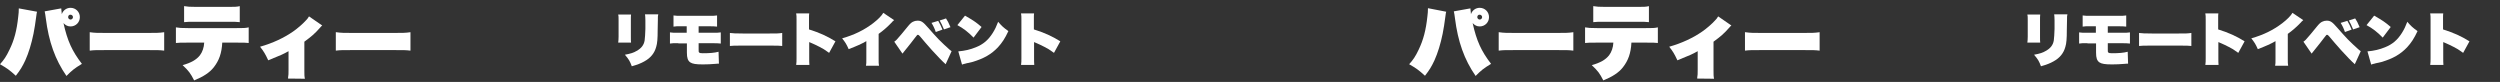 <?xml version="1.0" encoding="utf-8"?>
<!-- Generator: Adobe Illustrator 25.3.1, SVG Export Plug-In . SVG Version: 6.00 Build 0)  -->
<svg version="1.1" id="レイヤー_1" xmlns="http://www.w3.org/2000/svg" xmlns:xlink="http://www.w3.org/1999/xlink" x="0px"
	 y="0px" viewBox="0 0 1343 44" style="enable-background:new 0 0 1343 44;" xml:space="preserve">
<rect x="0" y="0" width="1343" height="44" fill="#333333" stroke="none"/>
<style type="text/css">
	.st0{fill:#FFFFFF;}
</style>
<path class="st0" d="M19.9,6.3c-0.2,0.7-0.2,0.8-0.4,2.3c-0.4,3.2-1.1,7.7-1.5,9.5c-1.1,5.4-2.6,10.3-4.4,14.3
	c-1.5,3.2-2.6,5.1-5.1,8.3c-3.5-3.2-4.7-4-8.5-6.2c2.1-2.3,3.4-4.2,5.1-7.8C7.6,21.6,9,16.5,9.8,8.9c0.2-1.7,0.3-2.6,0.3-4.4
	L19.9,6.3z M32.9,4.5C33,5.7,33,6,33.2,7.6c0.7-2.1,2.6-3.4,4.7-3.4c2.8,0,5,2.2,5,5s-2.2,5-5,5c-1.5,0-2.7-0.6-3.8-1.8
	c2.1,9.5,4.6,15,9.9,21.9c-4.3,2.6-5.4,3.6-8.3,6.5c-6.1-8.8-9.5-18.4-11.1-31c-0.2-1.6-0.4-2.9-0.6-3.7L32.9,4.5z M36.6,9.2
	c0,0.7,0.6,1.3,1.3,1.3c0.7,0,1.3-0.6,1.3-1.3s-0.6-1.3-1.3-1.3C37.2,7.8,36.6,8.4,36.6,9.2z"/>
<path class="st0" d="M48.2,17.3c2.9,0.4,4,0.4,10.2,0.4H78c6.2,0,7.3,0,10.2-0.4v9.9c-2.6-0.3-3-0.3-10.3-0.3H58.5
	c-7.3,0-7.7,0-10.3,0.3V17.3z"/>
<path class="st0" d="M119.4,22.9c-0.3,5.7-1.7,9.6-4.6,13.3c-2.2,2.8-5.6,5-10.5,7c-2-3.9-2.9-5.1-6.2-8.2c4.6-1.3,7.4-2.9,9.3-5.3
	c1.3-1.7,2.2-4.2,2.3-6.8h-8.8c-3.8,0-4.7,0-6.4,0.2v-8.4c1.8,0.3,2.8,0.4,6.6,0.4h25.9c3.8,0,4.8,0,6.6-0.4v8.4
	c-1.7-0.2-2.6-0.2-6.4-0.2H119.4z M99,3.3c1.8,0.3,2.8,0.4,6.6,0.4h16.6c3.9,0,4.8,0,6.6-0.4v8.6c-1.7-0.2-2.6-0.2-6.5-0.2h-16.9
	c-4,0-4.8,0-6.5,0.2V3.3z"/>
<path class="st0" d="M173.1,13.7c-0.5,0.4-0.7,0.6-1.1,1.1c-2.9,3.3-4.7,4.8-8.5,7.6v15.1c0,2.6,0,3.6,0.3,4.8l-9.1-0.1
	c0.3-1.9,0.3-2.6,0.3-4.7v-10c-3.1,1.7-3.5,1.9-10.9,4.9c-1.7-3.6-2.3-4.6-4.4-7.3c6.8-1.9,12.9-4.8,17.8-8.2c2.4-1.7,5-3.9,6.9-6
	c0.7-0.7,1-1.1,1.6-2.1L173.1,13.7z"/>
<path class="st0" d="M180.6,17.3c2.9,0.4,4,0.4,10.2,0.4h19.5c6.2,0,7.3,0,10.2-0.4v9.9c-2.6-0.3-3-0.3-10.3-0.3h-19.5
	c-7.3,0-7.7,0-10.3,0.3V17.3z"/>
<path class="st0" d="M339,7.8c-0.1,1.1-0.1,1.3-0.1,3.1v8.9c0,1.7,0,2.2,0.1,3.1l-6.9,0c0.1-0.8,0.2-2,0.2-3.1v-8.9
	c0-2,0-2.1-0.2-3.1L339,7.8z M353.6,7.8c-0.2,0.9-0.2,0.9-0.2,3.2l-0.1,5c0,4.8-0.2,7.3-0.8,9.2c-0.9,3.3-2.9,5.9-6.4,7.8
	c-1.8,1-3.5,1.7-6.7,2.6c-1-2.7-1.5-3.6-3.7-6.2c3.2-0.6,4.7-1.1,6.2-2c2.6-1.4,4-3.2,4.4-5.7c0.2-1.1,0.3-3.8,0.4-6.2v-4.5
	c0-1.7-0.1-2.4-0.2-3.3H353.6z"/>
<path class="st0" d="M364.4,23.2c-2.7,0-3.3,0-4.5,0.2v-6c1.3,0.2,1.9,0.2,4.6,0.2h4.4v-3.5h-2.5c-2.8,0-3.4,0-4.6,0.2v-6
	c1.3,0.2,2,0.2,4.7,0.2h14c2.7,0,3.4,0,4.7-0.2v6c-1.2-0.1-1.8-0.2-4.6-0.2h-5.3v3.5h7.3c2.6,0,3.3,0,4.6-0.2v6
	c-1.2-0.1-1.8-0.2-4.5-0.2h-7.4v3.1c0,1.5,0,1.5,0.2,1.8c0.3,0.4,0.8,0.5,2,0.5c3.7,0,6.3-0.2,8.5-0.8l0.2,6.4c-0.3,0-0.4,0-0.7,0
	c-0.3,0-0.6,0-1.2,0.1c-1.9,0.2-4.9,0.3-6.7,0.3c-3.8,0-5.6-0.3-6.8-1.1c-1.3-0.9-1.8-2.4-1.8-5.2v-5H364.4z"/>
<path class="st0" d="M392,17.7c2,0.2,2.8,0.3,7.2,0.3H413c4.4,0,5.1,0,7.2-0.3v7c-1.9-0.2-2.1-0.2-7.2-0.2h-13.7
	c-5.1,0-5.4,0-7.2,0.2V17.7z"/>
<path class="st0" d="M427.7,35c0.2-1.5,0.2-2.2,0.2-3.8V10.4c0-1.4,0-2.2-0.2-3.2h7c-0.1,0.8-0.1,1.3-0.1,1.9v6.7
	c5.9,1.9,9.5,3.5,14.2,6.4l-3.4,6.2c-2.5-1.8-3.3-2.3-5.1-3.2c-1.8-0.9-3-1.5-4.2-2c-0.1,0-0.4-0.2-0.5-0.2
	c-0.2-0.1-0.2-0.1-0.4-0.2c-0.2-0.1-0.2-0.1-0.3-0.1l-0.2-0.1c0,0.1,0,0.2,0,0.2v8.4c0,1.4,0,2.5,0.1,3.7H427.7z"/>
<path class="st0" d="M480.3,10.8c-0.2,0.2-0.3,0.3-0.4,0.4c-0.4,0.3-0.4,0.3-0.8,0.8c-2.4,2.5-4.7,4.5-7.1,6.2v13.4
	c0,2,0,2.8,0.2,3.7h-7c0.2-1.1,0.2-1.5,0.2-3.6v-9.6c-2.6,1.5-5.1,2.6-9.5,4.3c-1.2-2.7-1.7-3.5-3.5-5.8c6.6-1.9,11.7-4.4,16.6-8.1
	c2.6-2,4.7-4.1,5.5-5.6L480.3,10.8z"/>
<path class="st0" d="M480.4,22.4c0.6-0.4,0.9-0.7,1.3-1.1c0.8-0.8,3.9-4.5,5.9-7c1.2-1.5,2-2.2,2.8-2.6c0.8-0.4,1.6-0.6,2.5-0.6
	c2,0,3,0.7,5.6,3.7c1.6,1.8,4.5,5.1,5.7,6.3c1.3,1.4,4.7,4.5,5.5,5.2c0.4,0.4,0.8,0.7,1.5,1.2l-3.2,7c-1.9-1.7-4.5-4.4-7.4-7.6
	c-1.4-1.5-5.5-6.3-6.4-7.4c-0.4-0.5-0.8-0.8-1.1-0.8c-0.3,0-0.4,0-1.5,1.5c-1.6,2.1-3,3.9-5.2,6.6c-0.1,0.1-0.7,0.8-1.6,2
	L480.4,22.4z M504,11.2c0.9,1.5,1.6,3,2.3,4.7l-3.6,1.3c-0.6-1.8-1.3-3.3-2.3-4.9L504,11.2z M508.2,9.9c1,1.6,1.2,1.9,2.4,4.7
	l-3.5,1.2c-0.8-2-1.6-3.6-2.3-4.8L508.2,9.9z"/>
<path class="st0" d="M518.4,8.4c4.7,2.7,6,3.6,8.9,6.1l-4.3,5.7c-2.8-2.9-5.5-5-8.7-6.7L518.4,8.4z M514.8,27.6
	c3.5-0.3,6.5-1,9.4-2.2c4-1.6,6.7-3.9,9.1-7.7c1.2-1.9,2-3.6,2.9-6c2,2.3,2.7,3,5.5,5c-1.8,3.9-3.4,6.3-5.6,8.7
	c-3.5,3.7-7.6,6.1-13.8,7.9c-1.2,0.3-1.6,0.4-3.1,0.7c-0.1,0-0.3,0.1-0.7,0.2c-0.8,0.2-1,0.2-1.7,0.5L514.8,27.6z"/>
<path class="st0" d="M548.5,35c0.2-1.5,0.2-2.2,0.2-3.8V10.4c0-1.4,0-2.2-0.2-3.2h7c-0.1,0.8-0.1,1.3-0.1,1.9v6.7
	c5.9,1.9,9.5,3.5,14.2,6.4l-3.4,6.2c-2.5-1.8-3.3-2.3-5.1-3.2c-1.8-0.9-3-1.5-4.2-2c-0.1,0-0.4-0.2-0.5-0.2
	c-0.2-0.1-0.2-0.1-0.4-0.2c-0.2-0.1-0.2-0.1-0.3-0.1l-0.2-0.1c0,0.1,0,0.2,0,0.2v8.4c0,1.4,0,2.5,0.1,3.7H548.5z"/>
<path class="st0" d="M776.9,6.3c-0.2,0.7-0.2,0.8-0.4,2.3c-0.4,3.2-1.1,7.7-1.5,9.5c-1.1,5.4-2.6,10.3-4.4,14.3
	c-1.5,3.2-2.6,5.1-5.1,8.3c-3.5-3.2-4.7-4-8.5-6.2c2.1-2.3,3.4-4.2,5.1-7.8c2.5-5.2,3.9-10.4,4.7-17.9c0.2-1.7,0.3-2.6,0.3-4.4
	L776.9,6.3z M789.9,4.5c0.1,1.2,0.1,1.5,0.3,3.1c0.7-2.1,2.6-3.4,4.7-3.4c2.8,0,5,2.2,5,5s-2.2,5-5,5c-1.5,0-2.7-0.6-3.8-1.8
	c2.1,9.5,4.6,15,9.9,21.9c-4.3,2.6-5.4,3.6-8.3,6.5c-6.1-8.8-9.5-18.4-11.1-31c-0.2-1.6-0.4-2.9-0.6-3.7L789.9,4.5z M793.6,9.2
	c0,0.7,0.6,1.3,1.3,1.3c0.7,0,1.3-0.6,1.3-1.3s-0.6-1.3-1.3-1.3C794.2,7.8,793.6,8.4,793.6,9.2z"/>
<path class="st0" d="M805.2,17.3c2.9,0.4,4,0.4,10.2,0.4H835c6.2,0,7.3,0,10.2-0.4v9.9c-2.6-0.3-3-0.3-10.3-0.3h-19.5
	c-7.3,0-7.7,0-10.3,0.3V17.3z"/>
<path class="st0" d="M876.4,22.9c-0.3,5.7-1.7,9.6-4.6,13.3c-2.2,2.8-5.6,5-10.5,7c-2-3.9-2.9-5.1-6.2-8.2c4.6-1.3,7.4-2.9,9.3-5.3
	c1.3-1.7,2.2-4.2,2.3-6.8h-8.8c-3.8,0-4.7,0-6.4,0.2v-8.4c1.8,0.3,2.8,0.4,6.6,0.4h25.9c3.8,0,4.8,0,6.6-0.4v8.4
	c-1.7-0.2-2.6-0.2-6.4-0.2H876.4z M856,3.3c1.8,0.3,2.8,0.4,6.6,0.4h16.6c3.9,0,4.8,0,6.6-0.4v8.6c-1.7-0.2-2.6-0.2-6.5-0.2h-16.9
	c-4,0-4.8,0-6.5,0.2V3.3z"/>
<path class="st0" d="M930.1,13.7c-0.5,0.4-0.7,0.6-1.1,1.1c-2.9,3.3-4.7,4.8-8.5,7.6v15.1c0,2.6,0,3.6,0.3,4.8l-9.1-0.1
	c0.3-1.9,0.3-2.6,0.3-4.7v-10c-3.1,1.7-3.5,1.9-10.9,4.9c-1.7-3.6-2.3-4.6-4.4-7.3c6.8-1.9,12.9-4.8,17.8-8.2c2.4-1.7,5-3.9,6.9-6
	c0.7-0.7,1-1.1,1.6-2.1L930.1,13.7z"/>
<path class="st0" d="M937.6,17.3c2.9,0.4,4,0.4,10.2,0.4h19.5c6.2,0,7.3,0,10.2-0.4v9.9c-2.6-0.3-3-0.3-10.3-0.3h-19.5
	c-7.3,0-7.7,0-10.3,0.3V17.3z"/>
<path class="st0" d="M1096,7.8c-0.1,1.1-0.1,1.3-0.1,3.1v8.9c0,1.7,0,2.2,0.1,3.1l-6.9,0c0.1-0.8,0.2-2,0.2-3.1v-8.9
	c0-2,0-2.1-0.2-3.1L1096,7.8z M1110.6,7.8c-0.2,0.9-0.2,0.9-0.2,3.2l-0.1,5c0,4.8-0.2,7.3-0.8,9.2c-0.9,3.3-2.9,5.9-6.4,7.8
	c-1.8,1-3.5,1.7-6.7,2.6c-1-2.7-1.5-3.6-3.7-6.2c3.2-0.6,4.7-1.1,6.2-2c2.6-1.4,4-3.2,4.4-5.7c0.2-1.1,0.3-3.8,0.4-6.2v-4.5
	c0-1.7-0.1-2.4-0.2-3.3H1110.6z"/>
<path class="st0" d="M1121.4,23.2c-2.7,0-3.3,0-4.5,0.2v-6c1.3,0.2,1.9,0.2,4.6,0.2h4.4v-3.5h-2.5c-2.8,0-3.4,0-4.6,0.2v-6
	c1.3,0.2,2,0.2,4.7,0.2h14c2.7,0,3.4,0,4.7-0.2v6c-1.2-0.1-1.8-0.2-4.6-0.2h-5.3v3.5h7.3c2.6,0,3.3,0,4.6-0.2v6
	c-1.2-0.1-1.8-0.2-4.5-0.2h-7.4v3.1c0,1.5,0,1.5,0.2,1.8c0.3,0.4,0.8,0.5,2,0.5c3.7,0,6.3-0.2,8.5-0.8l0.2,6.4c-0.3,0-0.4,0-0.7,0
	c-0.3,0-0.6,0-1.2,0.1c-1.9,0.2-4.9,0.3-6.7,0.3c-3.8,0-5.6-0.3-6.8-1.1c-1.3-0.9-1.8-2.4-1.8-5.2v-5H1121.4z"/>
<path class="st0" d="M1149,17.7c2,0.2,2.8,0.3,7.2,0.3h13.8c4.4,0,5.1,0,7.2-0.3v7c-1.9-0.2-2.1-0.2-7.2-0.2h-13.7
	c-5.1,0-5.4,0-7.2,0.2V17.7z"/>
<path class="st0" d="M1184.7,35c0.2-1.5,0.2-2.2,0.2-3.8V10.4c0-1.4,0-2.2-0.2-3.2h7c-0.1,0.8-0.1,1.3-0.1,1.9v6.7
	c5.9,1.9,9.5,3.5,14.2,6.4l-3.4,6.2c-2.5-1.8-3.3-2.3-5.1-3.2c-1.8-0.9-3-1.5-4.2-2c-0.1,0-0.4-0.2-0.5-0.2
	c-0.2-0.1-0.2-0.1-0.4-0.2c-0.2-0.1-0.2-0.1-0.3-0.1l-0.2-0.1c0,0.1,0,0.2,0,0.2v8.4c0,1.4,0,2.5,0.1,3.7H1184.7z"/>
<path class="st0" d="M1237.3,10.8c-0.2,0.2-0.3,0.3-0.4,0.4c-0.4,0.3-0.4,0.3-0.8,0.8c-2.4,2.5-4.7,4.5-7.1,6.2v13.4
	c0,2,0,2.8,0.2,3.7h-7c0.2-1.1,0.2-1.5,0.2-3.6v-9.6c-2.6,1.5-5.1,2.6-9.5,4.3c-1.2-2.7-1.7-3.5-3.5-5.8c6.6-1.9,11.7-4.4,16.6-8.1
	c2.6-2,4.7-4.1,5.5-5.6L1237.3,10.8z"/>
<path class="st0" d="M1237.4,22.4c0.6-0.4,0.9-0.7,1.3-1.1c0.8-0.8,3.9-4.5,5.9-7c1.2-1.5,2-2.2,2.8-2.6c0.8-0.4,1.6-0.6,2.5-0.6
	c2,0,3,0.7,5.6,3.7c1.6,1.8,4.5,5.1,5.7,6.3c1.3,1.4,4.7,4.5,5.5,5.2c0.4,0.4,0.8,0.7,1.5,1.2l-3.2,7c-1.9-1.7-4.5-4.4-7.4-7.6
	c-1.4-1.5-5.5-6.3-6.4-7.4c-0.4-0.5-0.8-0.8-1.1-0.8c-0.3,0-0.4,0-1.5,1.5c-1.6,2.1-3,3.9-5.2,6.6c-0.1,0.1-0.7,0.8-1.6,2
	L1237.4,22.4z M1261,11.2c0.9,1.5,1.6,3,2.3,4.7l-3.6,1.3c-0.6-1.8-1.3-3.3-2.3-4.9L1261,11.2z M1265.2,9.9c1,1.6,1.2,1.9,2.4,4.7
	l-3.5,1.2c-0.8-2-1.6-3.6-2.3-4.8L1265.2,9.9z"/>
<path class="st0" d="M1275.4,8.4c4.7,2.7,6,3.6,8.9,6.1l-4.3,5.7c-2.8-2.9-5.5-5-8.7-6.7L1275.4,8.4z M1271.8,27.6
	c3.5-0.3,6.5-1,9.4-2.2c4-1.6,6.7-3.9,9.1-7.7c1.2-1.9,2-3.6,2.9-6c2,2.3,2.7,3,5.5,5c-1.8,3.9-3.4,6.3-5.6,8.7
	c-3.5,3.7-7.6,6.1-13.8,7.9c-1.2,0.3-1.6,0.4-3.1,0.7c-0.1,0-0.3,0.1-0.7,0.2c-0.8,0.2-1,0.2-1.7,0.5L1271.8,27.6z"/>
<path class="st0" d="M1305.5,35c0.2-1.5,0.2-2.2,0.2-3.8V10.4c0-1.4,0-2.2-0.2-3.2h7c-0.1,0.8-0.1,1.3-0.1,1.9v6.7
	c5.9,1.9,9.5,3.5,14.2,6.4l-3.4,6.2c-2.5-1.8-3.3-2.3-5.1-3.2c-1.8-0.9-3-1.5-4.2-2c-0.1,0-0.4-0.2-0.5-0.2
	c-0.2-0.1-0.2-0.1-0.4-0.2c-0.2-0.1-0.2-0.1-0.3-0.1l-0.2-0.1c0,0.1,0,0.2,0,0.2v8.4c0,1.4,0,2.5,0.1,3.7H1305.5z"/>
</svg>
